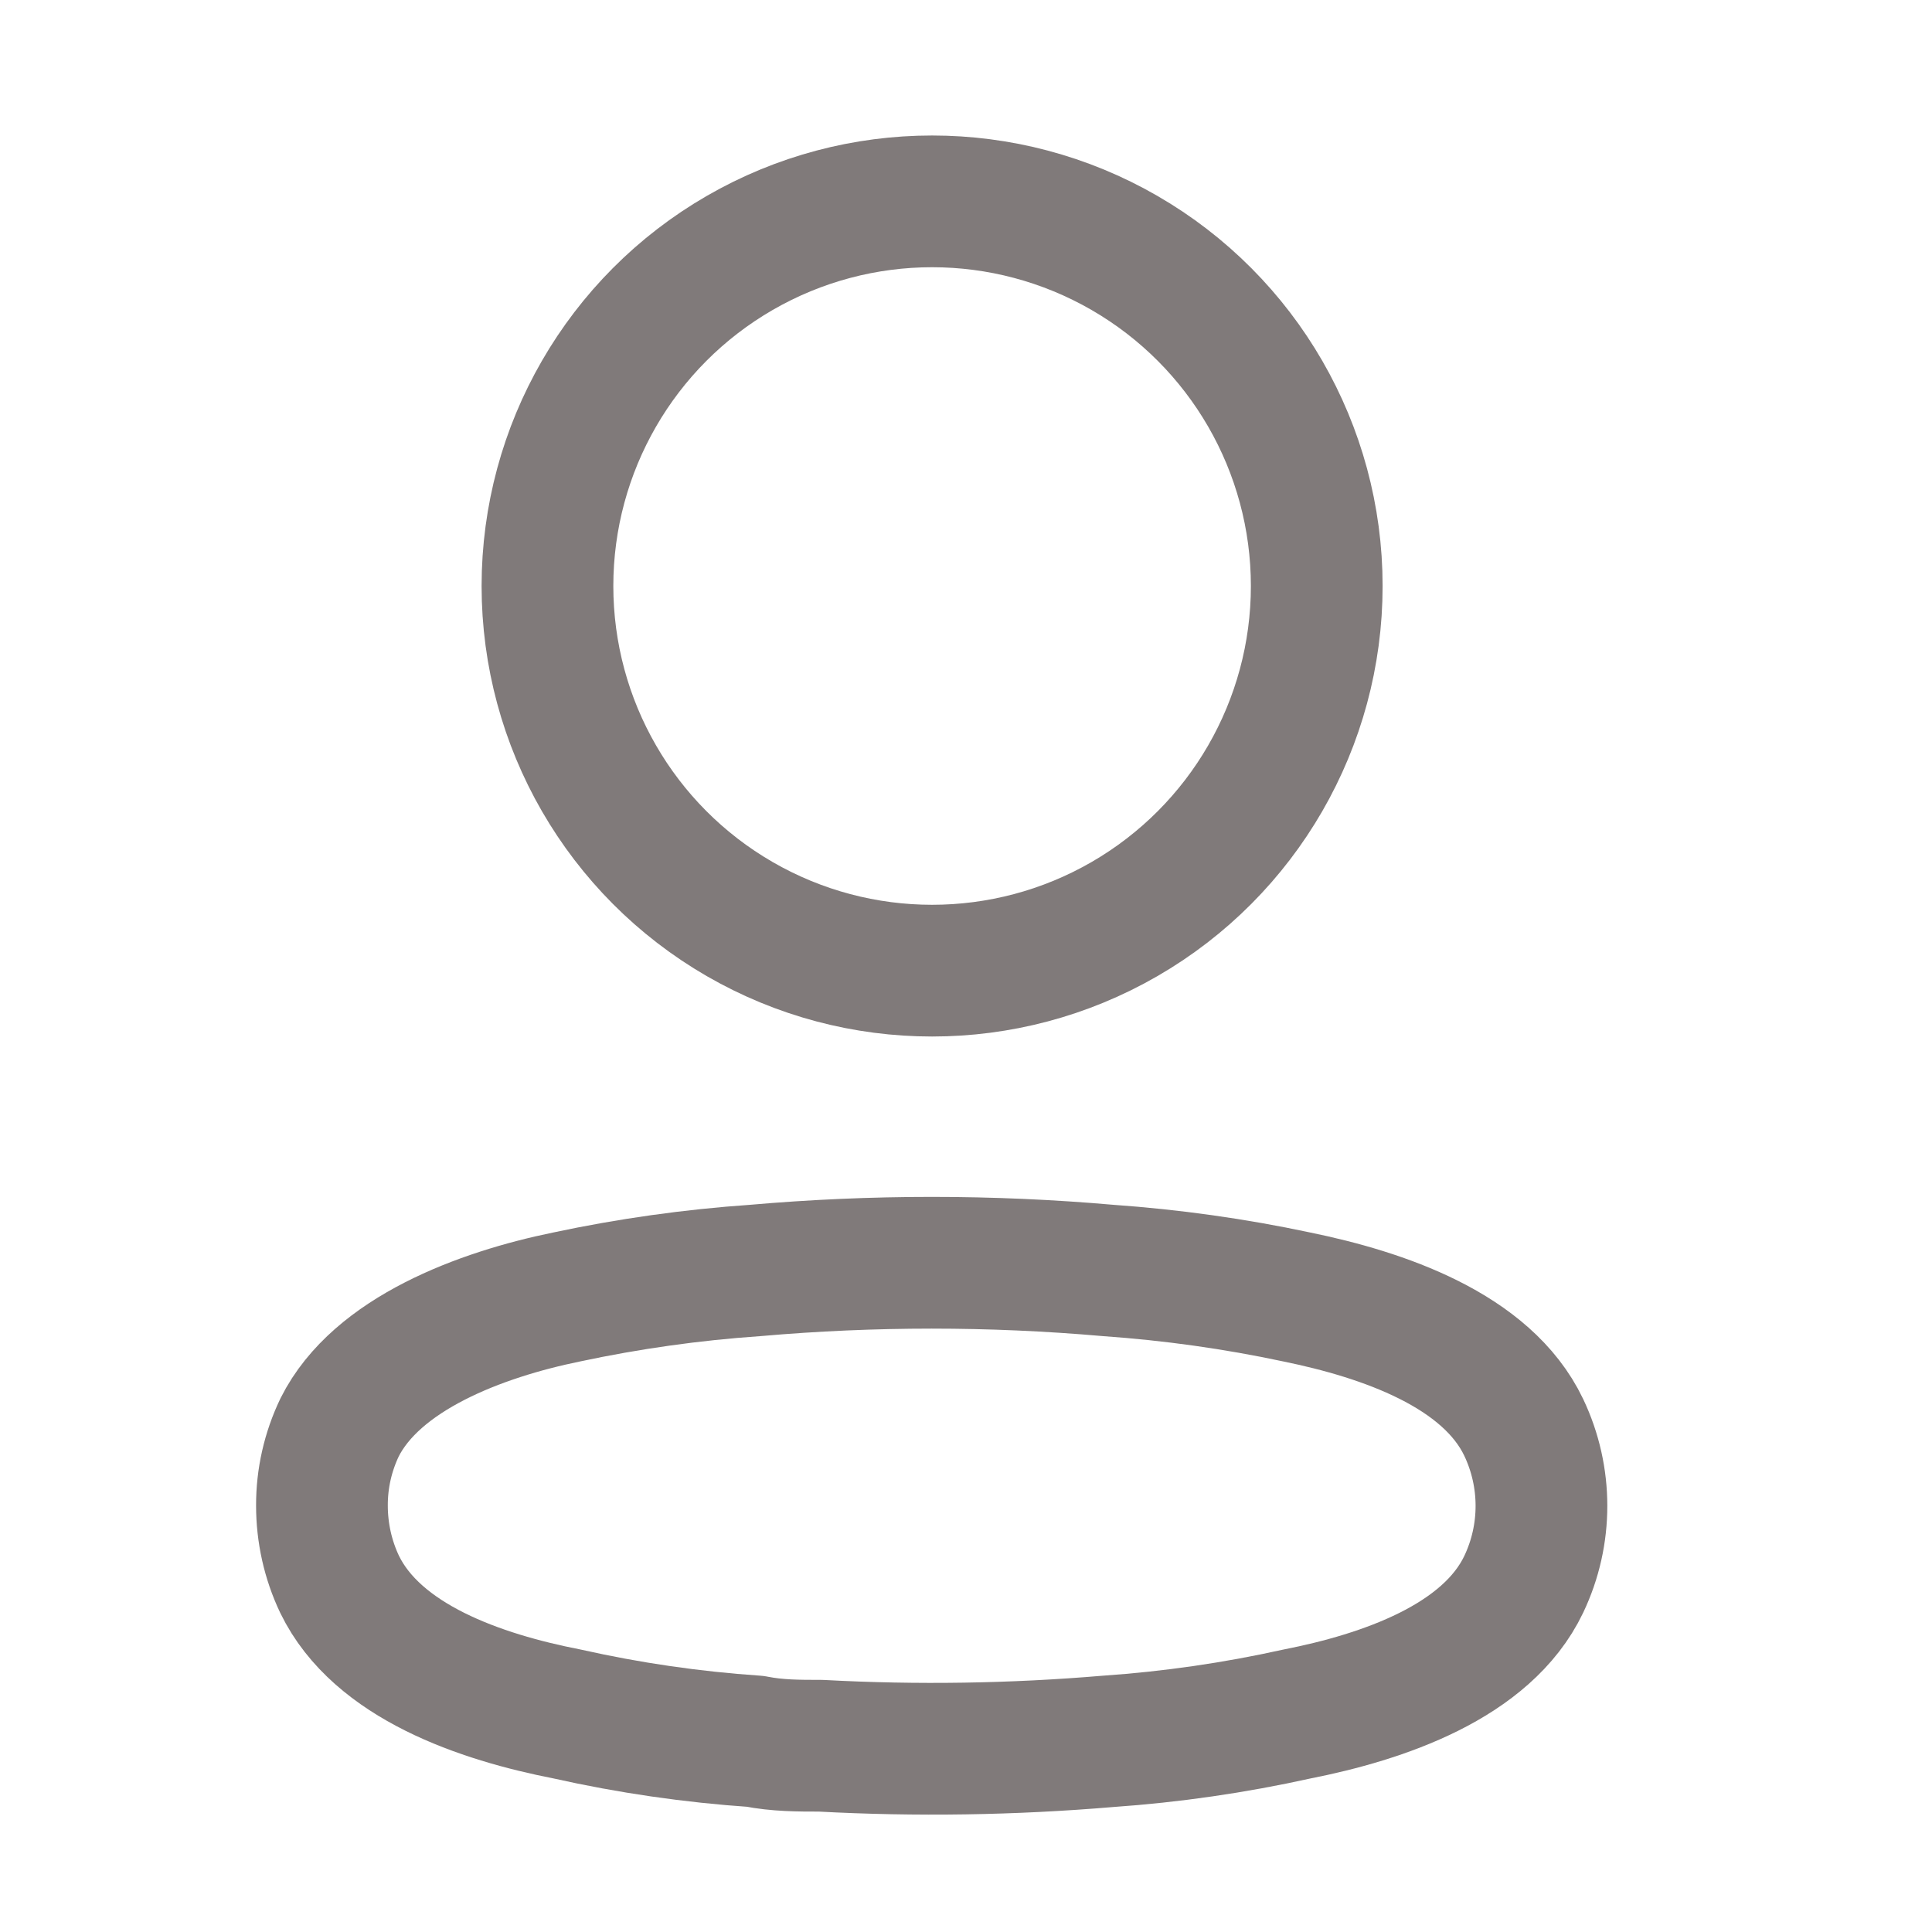 <svg width="22" height="22" viewBox="0 0 22 22" fill="none" xmlns="http://www.w3.org/2000/svg">
<ellipse cx="10.614" cy="6.673" rx="4.38" ry="4.38" stroke="#807A7A" stroke-width="1.5" stroke-linecap="round" stroke-linejoin="round"/>
<path fill-rule="evenodd" clip-rule="evenodd" d="M3.666 17.144C3.665 16.836 3.734 16.532 3.867 16.254C4.287 15.415 5.47 14.97 6.452 14.769C7.16 14.618 7.877 14.517 8.6 14.467C9.937 14.35 11.282 14.35 12.619 14.467C13.341 14.518 14.059 14.618 14.767 14.769C15.748 14.97 16.931 15.373 17.351 16.254C17.62 16.82 17.62 17.476 17.351 18.041C16.931 18.922 15.748 19.325 14.767 19.518C14.059 19.675 13.341 19.779 12.619 19.829C11.53 19.921 10.437 19.938 9.346 19.879C9.095 19.879 8.851 19.879 8.6 19.829C7.88 19.78 7.164 19.676 6.46 19.518C5.47 19.325 4.295 18.922 3.867 18.041C3.734 17.761 3.666 17.454 3.666 17.144Z" stroke="#807A7A" stroke-width="1.5" stroke-linecap="round" stroke-linejoin="round"/>
</svg>
